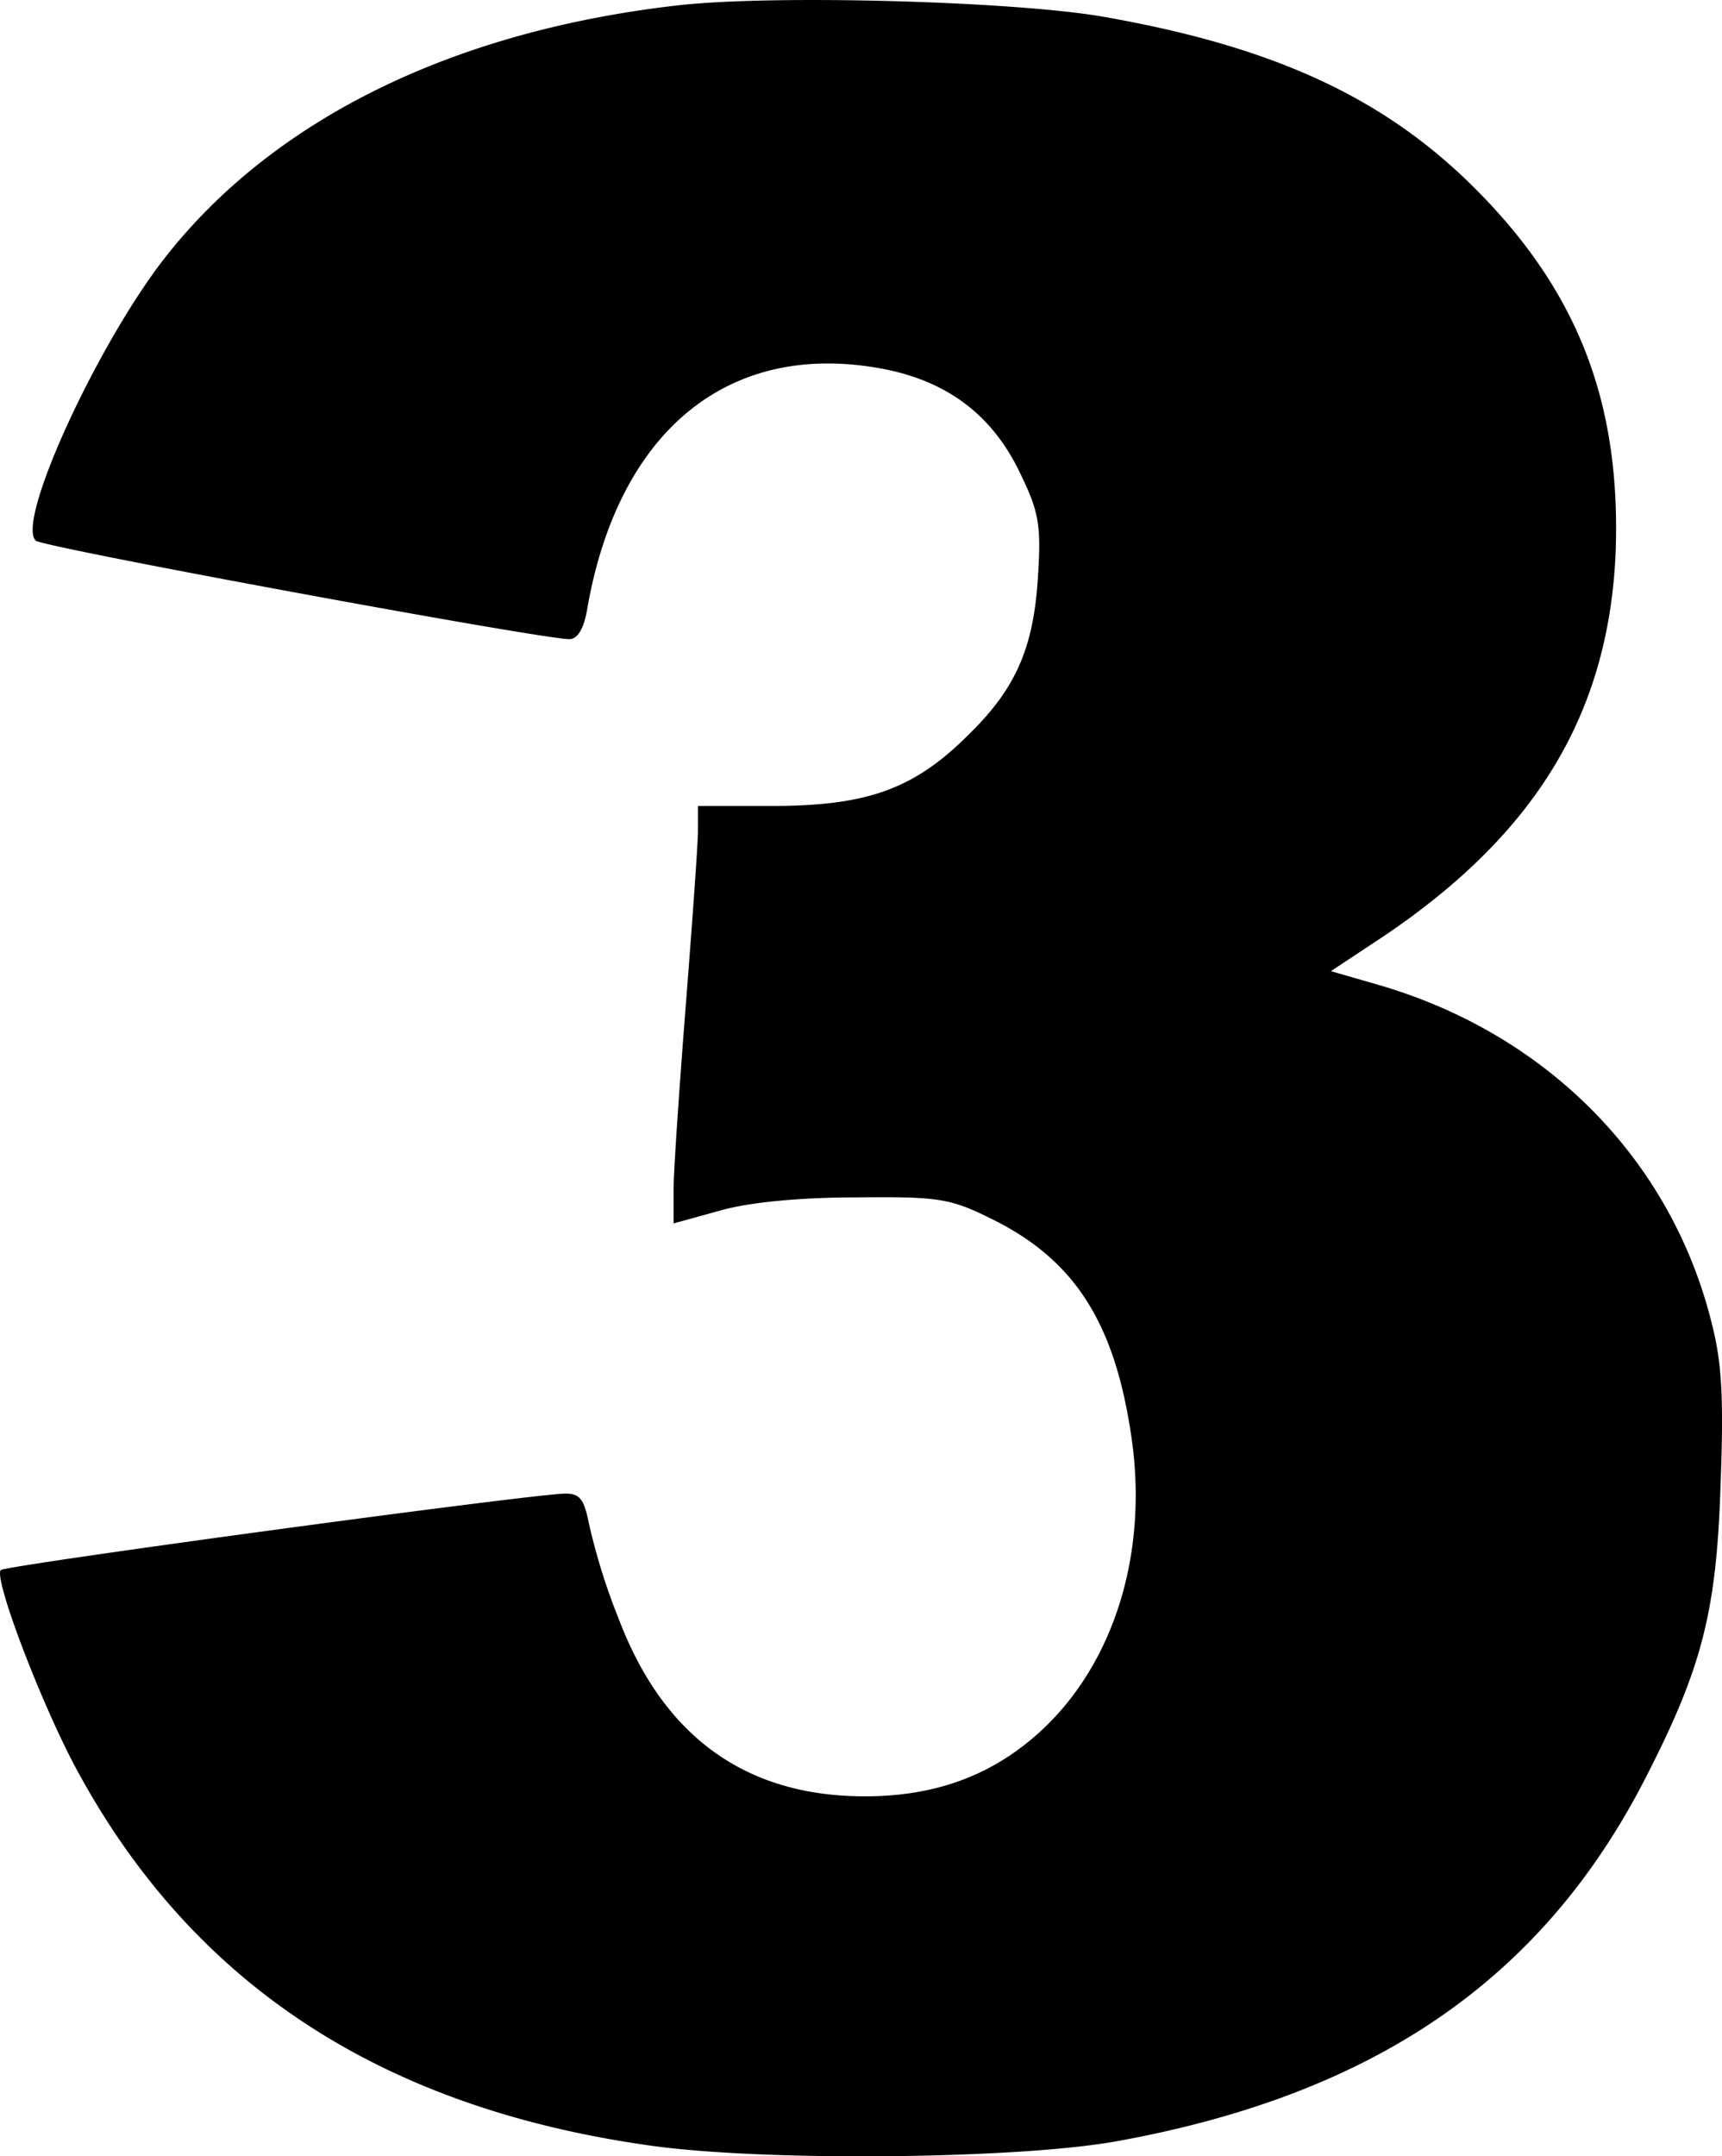 <svg xmlns="http://www.w3.org/2000/svg" viewBox="0 0 211.68 264.98"><g id="Ebene_2" data-name="Ebene 2"><g id="Ebene_1-2" data-name="Ebene 1"><path d="M83.5.64c-27.6,3.1-49.8,13.9-63.2,31C12,42.24,1.9,64.14,4.4,66.44c.8.8,62.1,12.1,65.6,12.1,1,0,1.8-1.3,2.2-3.8,3.9-22.2,17.8-33.2,36.9-29.3,7.6,1.6,12.9,5.7,16.2,12.5,2.4,4.9,2.7,6.5,2.3,12.8-.5,8.6-2.6,13.7-8.3,19.3-6.7,6.8-12.4,8.9-23.7,9H85.8v3c0,1.6-.7,11.3-1.5,21.5s-1.5,20.4-1.5,22.7v4.1l5.8-1.6c3.5-1,9.8-1.6,16.7-1.6,10.1-.1,11.5.1,16.7,2.7,9.9,4.9,14.9,12.4,17,26.2,2.3,14.6-2,28.5-11.3,36.9-5.9,5.3-12.8,7.8-21.4,7.8-14.6,0-24.7-7.3-30.2-21.7a76.85,76.85,0,0,1-3.7-11.8c-.6-3-1.1-3.7-2.9-3.7-3.8,0-68.8,8.8-69.4,9.4-.9.9,4.6,15.5,9,23.9,14.2,26.7,37.4,42.1,70.7,46.8,13.9,2,45.1,1.7,57.4-.5,31.6-5.7,52.3-19.8,65-44.5,7-13.6,8.8-20.5,9.3-36.1.4-10.5.2-15-1.1-20-5-20.1-20.3-35.5-40.9-41.5l-5.9-1.7,6.5-4.3c18.7-12.6,27.6-27.3,28.5-47,.7-18.5-4.6-32.3-17.5-45.1C169.9,11.84,156.3,5.64,135.3,2,124.1.14,95.2-.66,83.5.64Z"></path></g></g></svg>